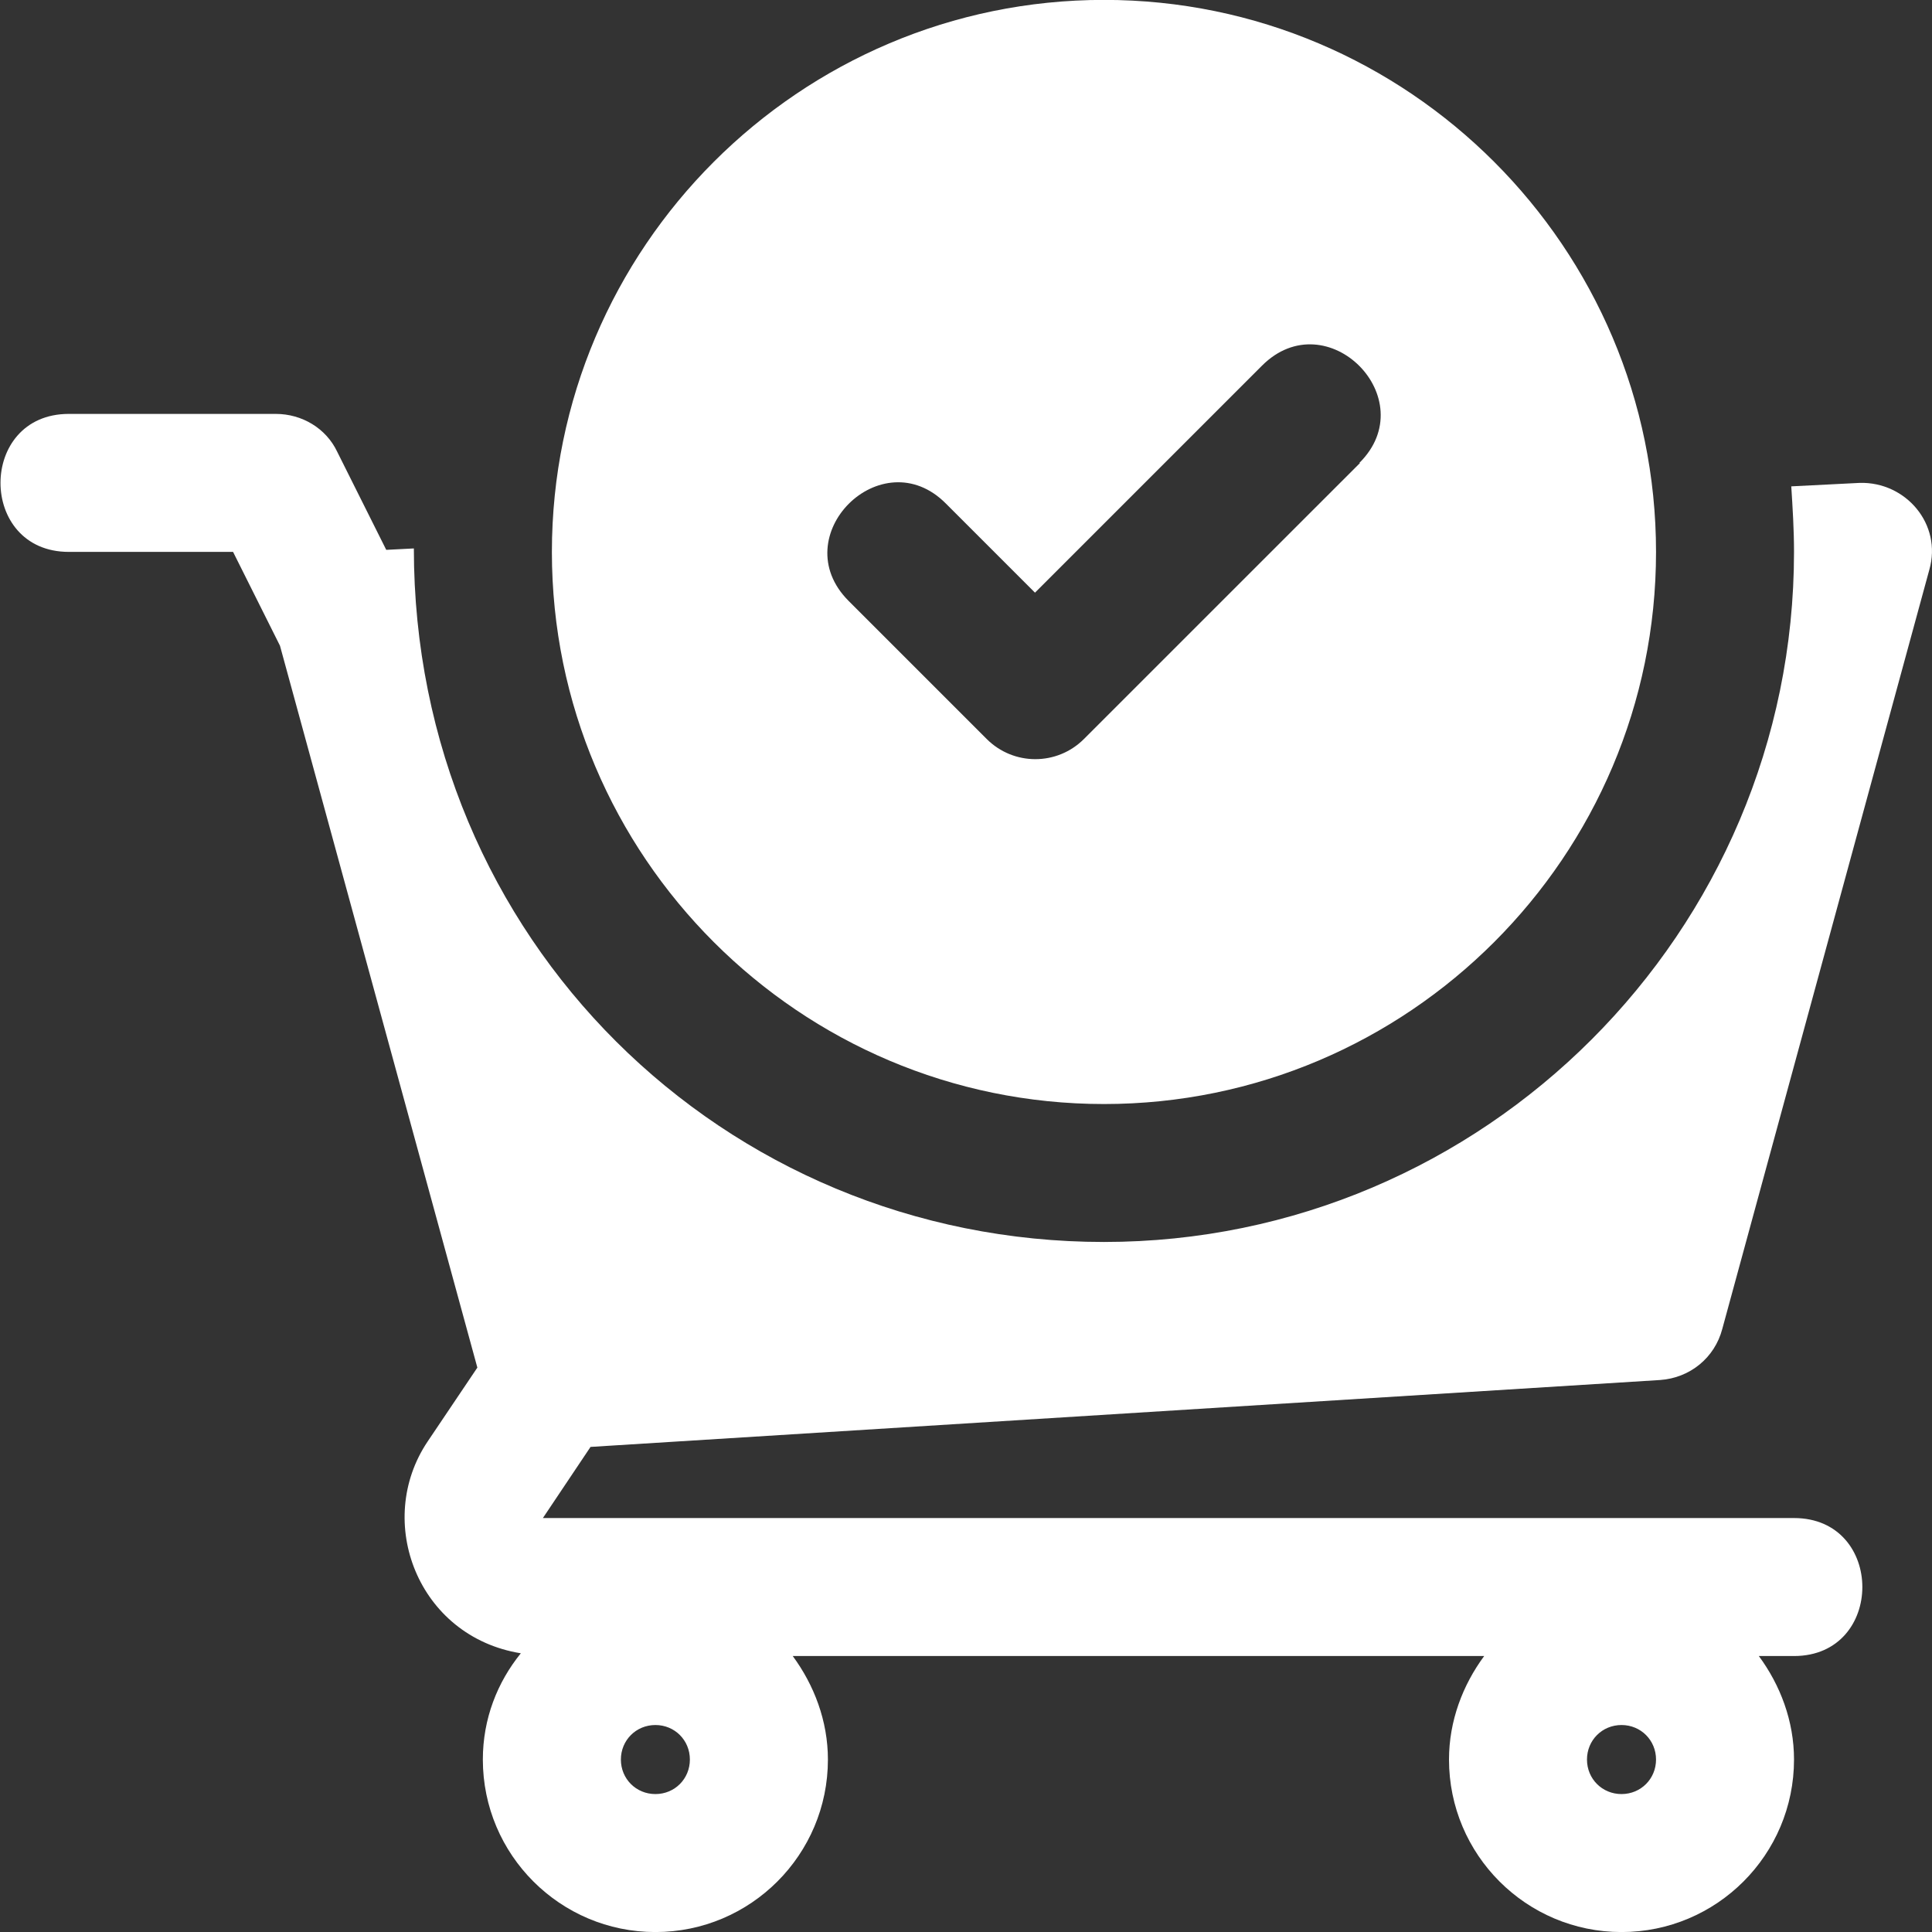 <svg width="38" height="38" viewBox="0 0 38 38" fill="none" xmlns="http://www.w3.org/2000/svg">
<rect x="0" y="0" width="38" height="38" fill="#333333" stroke="none"/>
<g clip-path="url(#clip0_3064_181)">
<path d="M32.653 27.143C33.237 27.102 33.725 26.709 33.875 26.139L37.947 11.208C38.204 10.312 37.485 9.471 36.576 9.498L35.232 9.566C35.259 9.987 35.286 10.421 35.286 10.855C35.286 18.334 29.192 24.428 21.713 24.428C14.234 24.428 8.14 18.47 8.14 10.787L7.597 10.815L6.633 8.887C6.416 8.426 5.941 8.141 5.425 8.141H1.353C-0.438 8.141 -0.438 10.855 1.353 10.855H4.584L5.507 12.701L9.389 26.899L8.412 28.351C7.353 29.925 8.221 32.192 10.244 32.518C9.782 33.088 9.497 33.807 9.497 34.608C9.497 36.481 11.018 38.001 12.891 38.001C14.764 38.001 16.284 36.481 16.284 34.608C16.284 33.848 16.012 33.142 15.592 32.572H29.192C28.771 33.142 28.5 33.848 28.5 34.608C28.5 36.481 30.02 38.001 31.893 38.001C33.766 38.001 35.286 36.481 35.286 34.608C35.286 33.848 35.015 33.142 34.594 32.572H35.286C37.078 32.572 37.078 29.858 35.286 29.858H10.678L11.615 28.459L32.653 27.143ZM31.893 33.929C32.273 33.929 32.572 34.228 32.572 34.608C32.572 34.988 32.273 35.287 31.893 35.287C31.513 35.287 31.214 34.988 31.214 34.608C31.214 34.228 31.513 33.929 31.893 33.929ZM12.891 33.929C13.271 33.929 13.569 34.228 13.569 34.608C13.569 34.988 13.271 35.287 12.891 35.287C12.511 35.287 12.212 34.988 12.212 34.608C12.212 34.228 12.511 33.929 12.891 33.929Z" fill="white"/>
<path d="M21.714 -0.002C15.728 -0.002 10.855 4.871 10.855 10.857C10.855 16.842 15.728 21.715 21.714 21.715C27.7 21.715 32.572 16.842 32.572 10.857C32.572 4.871 27.7 -0.002 21.714 -0.002ZM26.75 9.106L21.32 14.535C20.791 15.064 19.936 15.064 19.407 14.535L16.692 11.82C15.416 10.544 17.343 8.631 18.606 9.906L20.357 11.657L24.822 7.192C26.098 5.916 28.012 7.843 26.736 9.106H26.75Z" fill="white"/>
</g>
<defs>
<clipPath id="clip0_3064_181">
<rect width="38" height="38" fill="white"/>
</clipPath>
</defs>
</svg>
